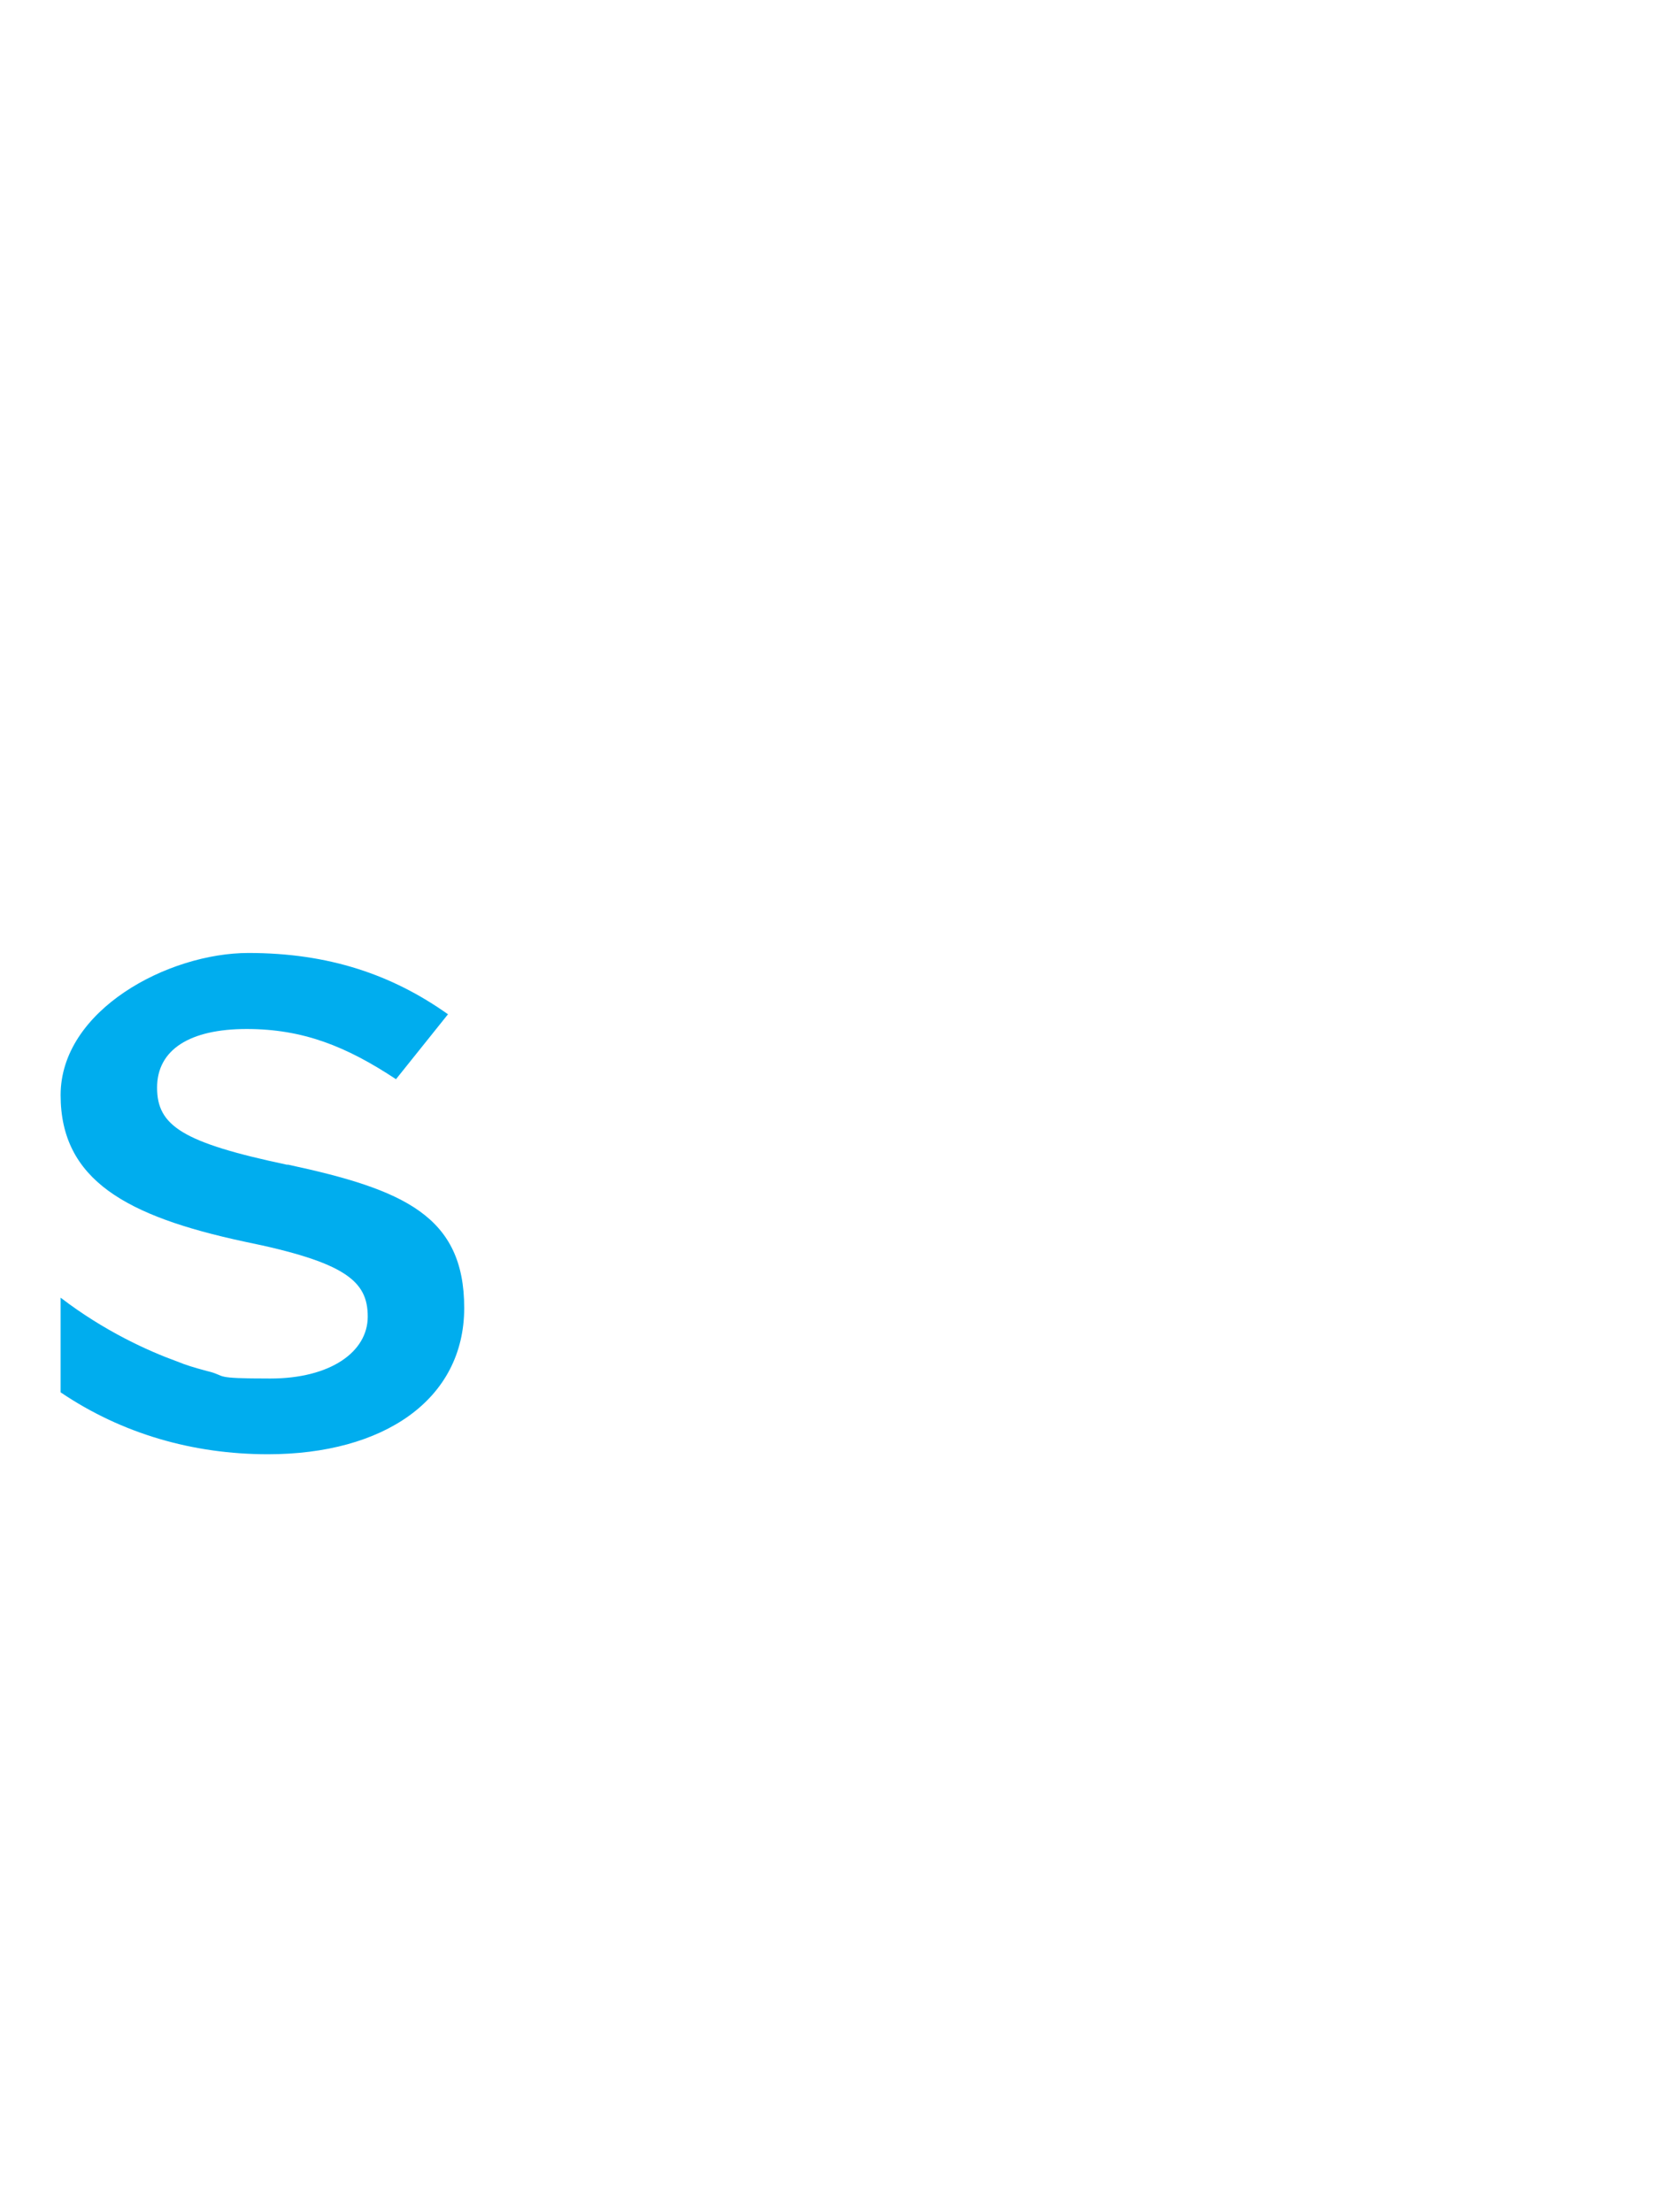<svg width="166" height="219" viewBox="0 0 166 219" fill="none" xmlns="http://www.w3.org/2000/svg">
<path d="M28.459 115.319C18.047 113.117 15.549 111.451 15.549 107.673C15.549 103.894 18.821 101.871 24.413 101.871C30.006 101.871 34.289 103.597 39.198 106.84L44.344 100.413C38.811 96.486 32.534 94.344 24.592 94.344C16.649 94.344 6 99.997 6 108.416C6 116.836 12.544 120.407 24.116 122.906C34.23 124.959 36.401 126.833 36.401 130.344C36.401 133.854 32.683 136.473 26.763 136.473C20.844 136.473 22.539 136.235 20.606 135.759C20.606 135.759 20.457 135.729 20.16 135.64C19.267 135.402 18.375 135.134 17.512 134.777C14.716 133.765 10.343 131.802 6 128.469V137.841C12.068 141.947 19.118 143.97 26.525 143.97C37.948 143.97 45.95 138.585 45.95 129.481C45.95 120.377 39.971 117.759 28.459 115.289V115.319Z" fill="#00ADEE"/>
</svg>
